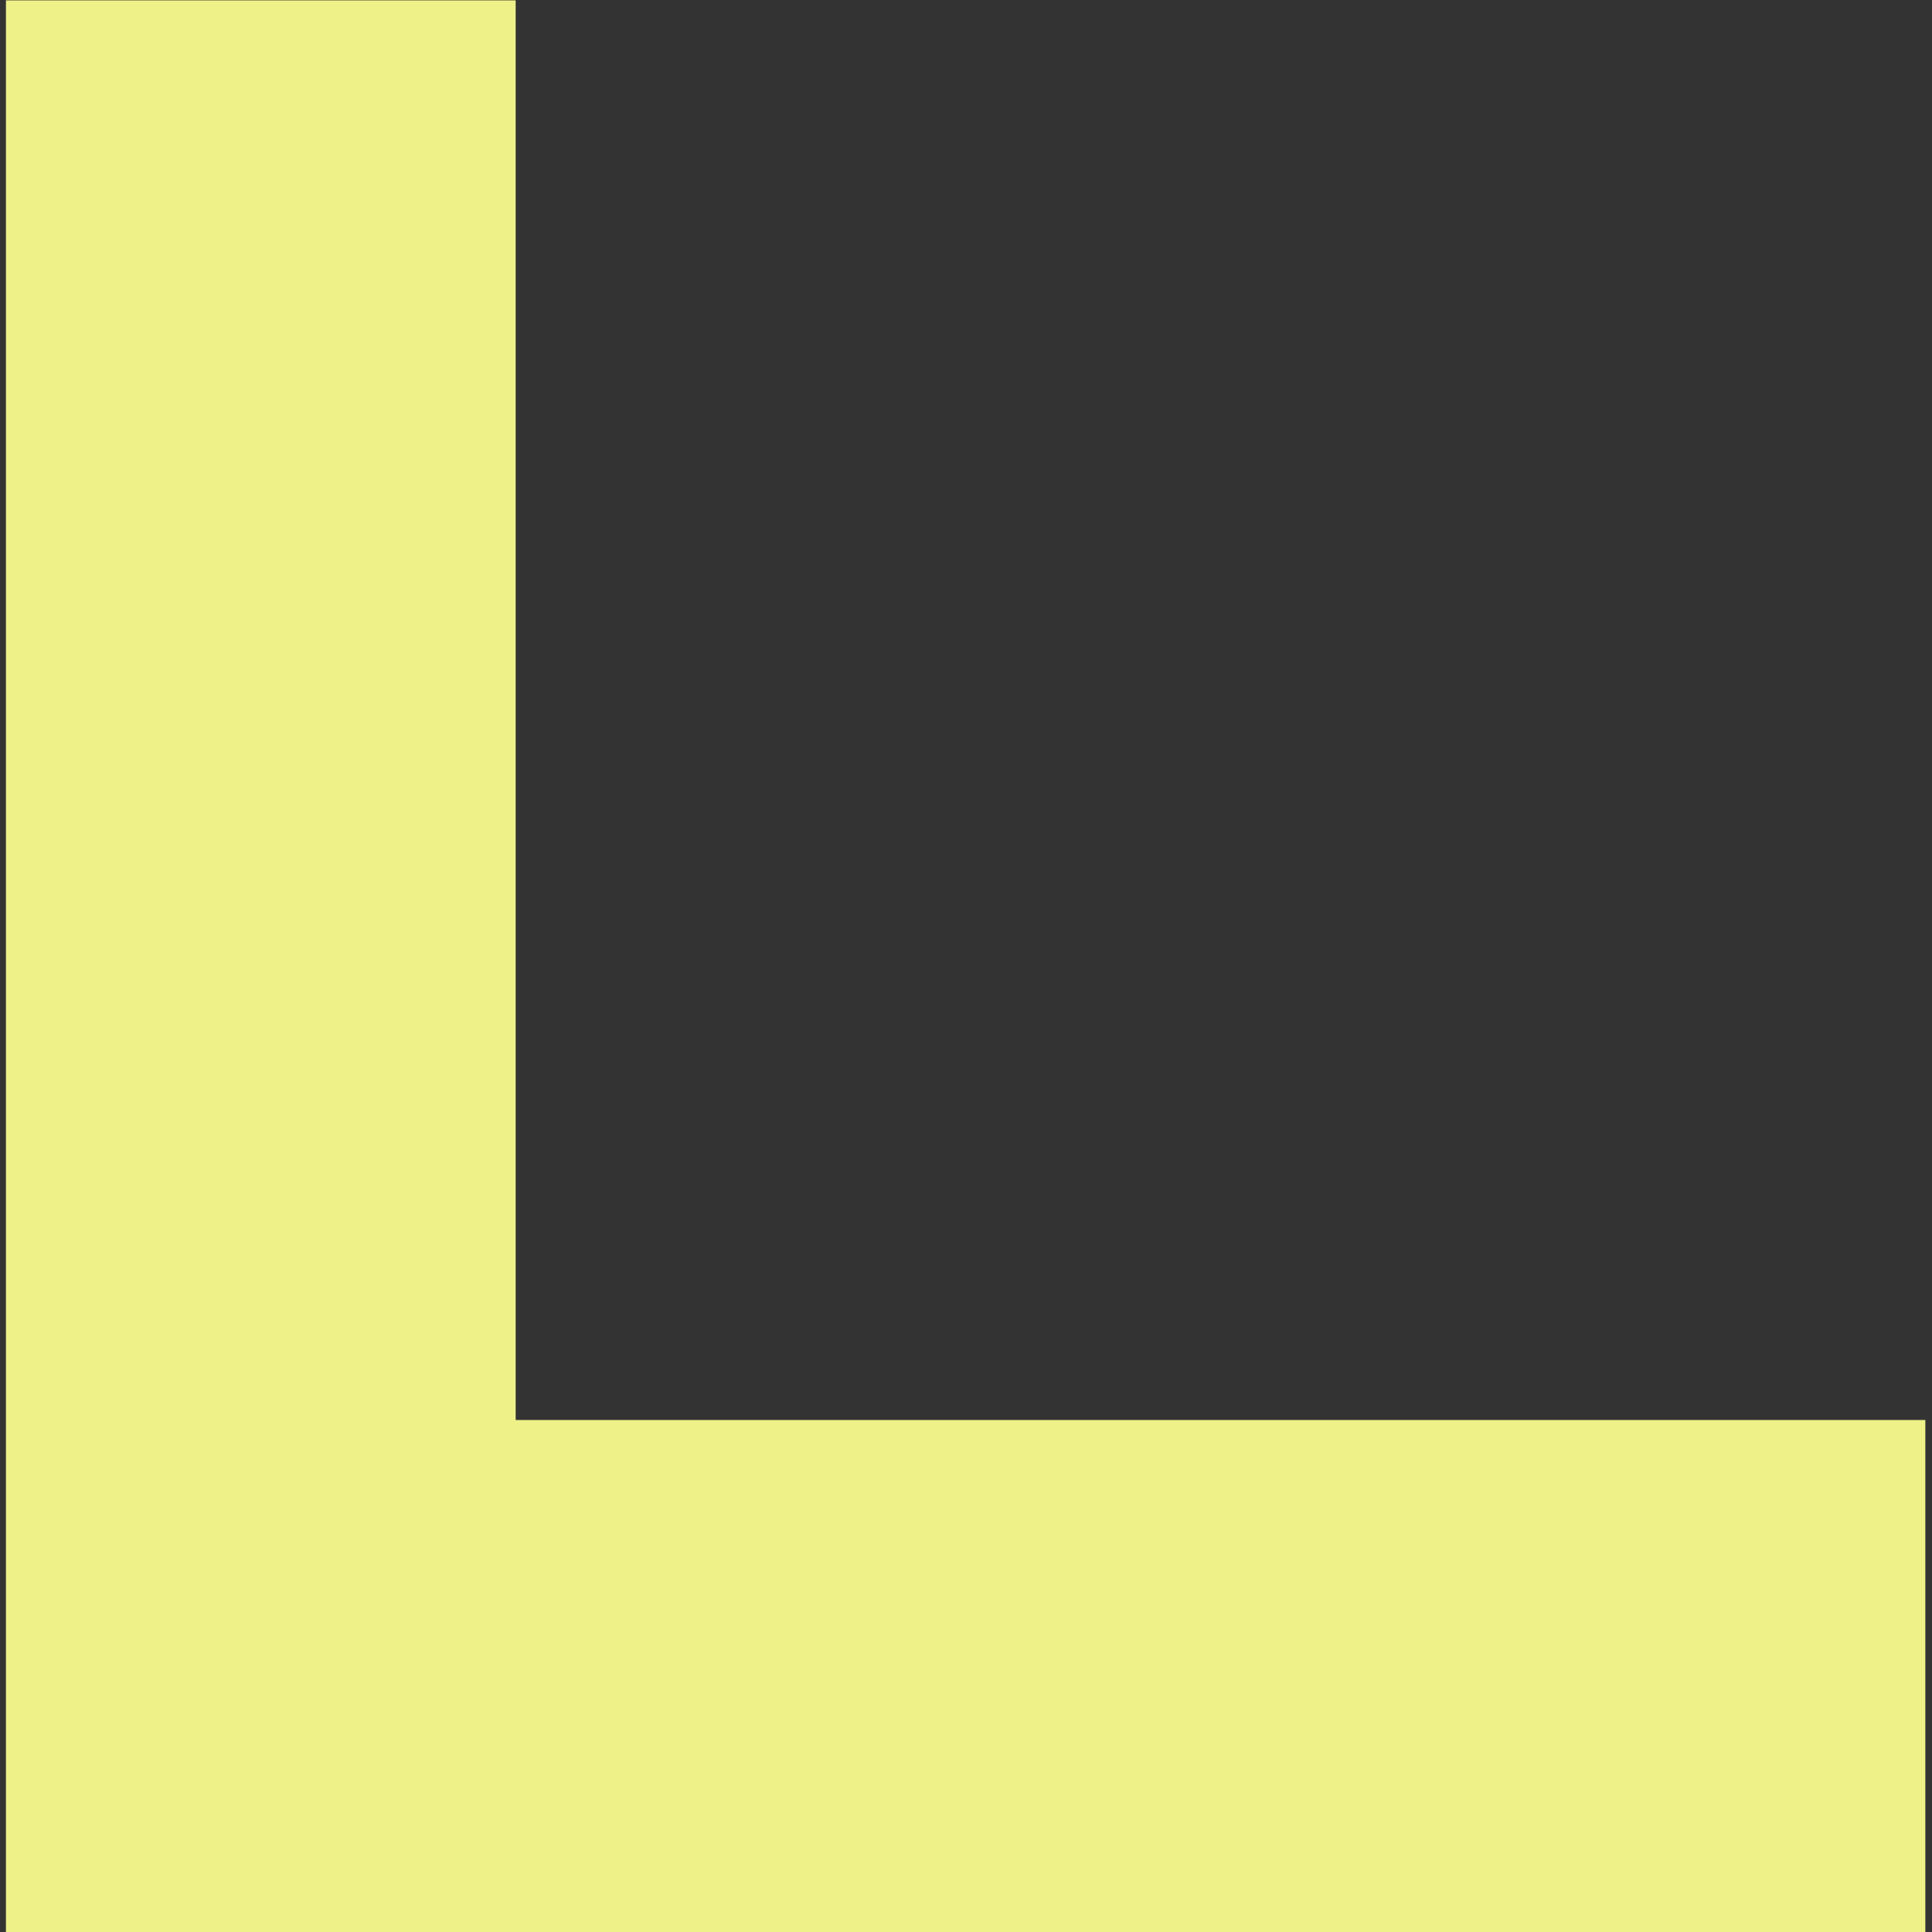 <svg xmlns="http://www.w3.org/2000/svg" width="87" height="87" viewBox="0 0 87 87" fill="none"><rect x="0" y="0" width="87" height="87" fill="#333333" stroke="none"/><path d="M0.267 0.016L23.221 0.016L23.221 63.944L86.7 63.944L86.7 87L0.267 87L0.267 0.016Z" fill="#EEF188"></path></svg>
